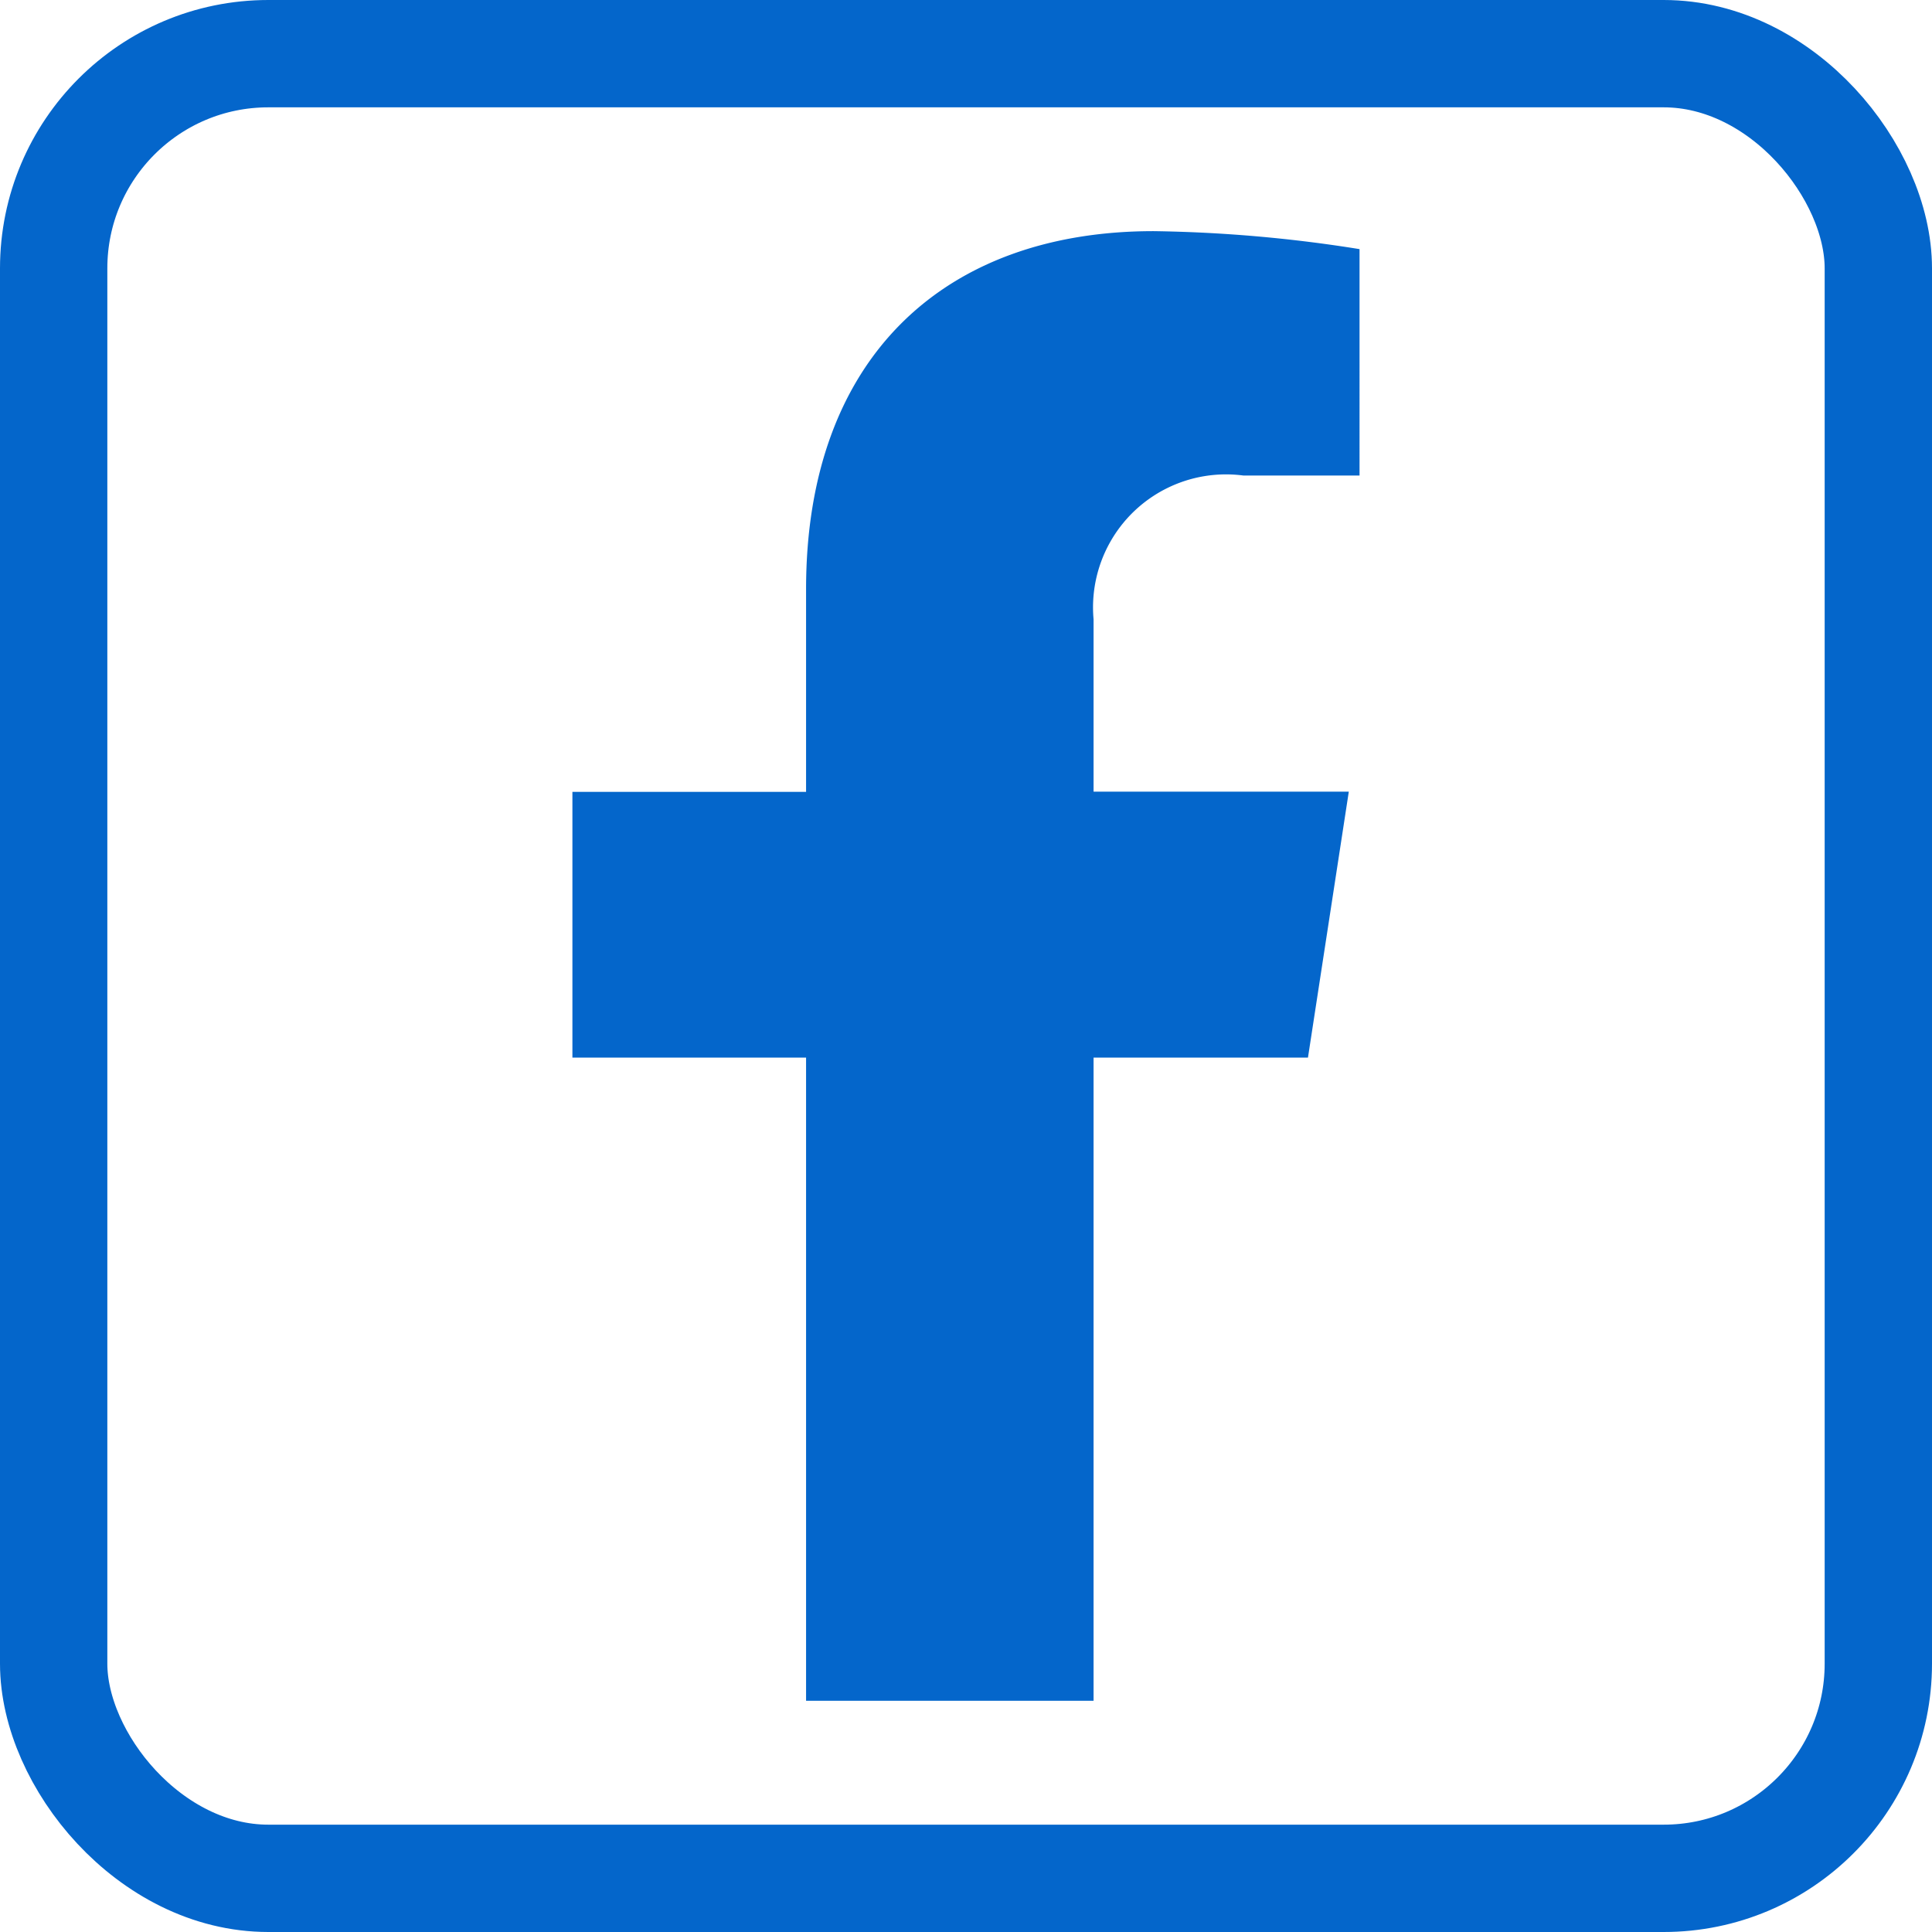<svg id="Component_112_1" data-name="Component 112 – 1" xmlns="http://www.w3.org/2000/svg" width="36" height="36" viewBox="0 0 36 36">
  <g id="Rectangle_23398" data-name="Rectangle 23398" fill="none" stroke="#0466cb" stroke-width="2">
    <rect width="36" height="36" rx="5" stroke="none"/>
    <rect x="1" y="1" width="34" height="34" rx="4" fill="none"/>
  </g>
  <path id="Icon_awesome-facebook-f" data-name="Icon awesome-facebook-f" d="M15.315,15.4l.761-4.956H11.32V7.232a2.478,2.478,0,0,1,2.794-2.678h2.162V.335A26.364,26.364,0,0,0,12.439,0C8.523,0,5.963,2.374,5.963,6.671v3.777H1.609V15.4H5.963V27.385H11.32V15.4Z" transform="translate(9.057 4.307)" fill="#0466cb"/>
</svg>

